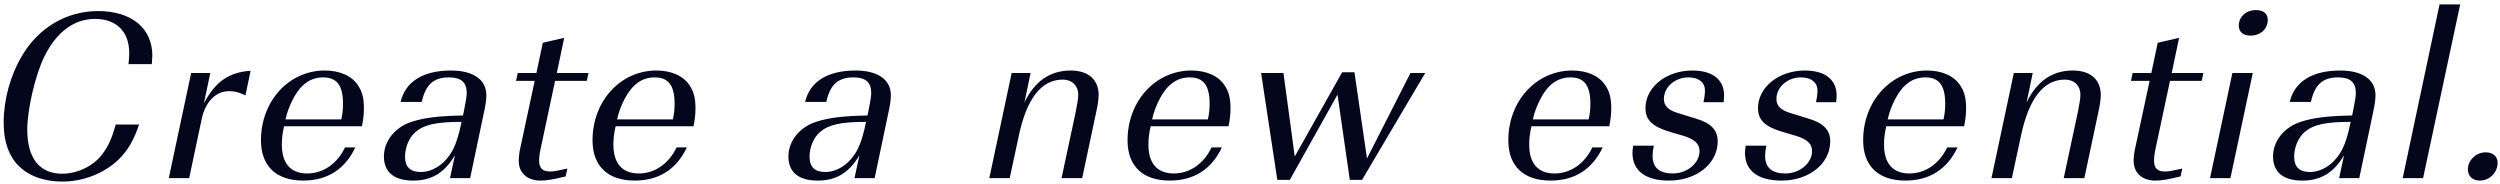 <svg width="407" height="30" fill="none" xmlns="http://www.w3.org/2000/svg"><path d="M24.72 10.44c.04-.52.08-1.16.08-1.4 0-4.44-3.4-7.24-8.8-7.24-5.16 0-9.72 2.68-12.44 7.32C1.68 12.28.6 16.24.6 19.88c0 2.24.36 3.88 1.16 5.4 1.44 2.72 4.48 4.28 8.4 4.28 3.44 0 6.84-1.36 9.16-3.6 1.52-1.52 2.44-3.08 3.32-5.68h-3.8c-.64 2.28-1.2 3.52-2.2 4.84-1.44 1.92-4.04 3.16-6.52 3.16-3.68 0-5.68-2.52-5.68-7.16 0-3.36 1.32-8.96 2.8-11.96 2-4 4.84-6.08 8.24-6.08 3.48 0 5.56 2.08 5.56 5.56 0 .56-.04.92-.12 1.8h3.8zm6.398 1.44L27.478 29h3.32l2.04-9.64c.6-2.8 2.28-4.52 4.48-4.52.84 0 1.52.16 2.64.68l.84-4c-3.52.24-5.72 1.76-7.6 5.28l1.04-4.92h-3.12zm27.806 8.68c.24-1.16.32-2.04.32-2.96 0-1.6-.28-2.68-.92-3.64-1-1.6-3-2.48-5.44-2.48-5.84 0-10.4 4.96-10.4 11.36 0 4.2 2.48 6.56 6.88 6.56 3.92 0 6.8-1.84 8.48-5.4h-1.68c-1.28 2.68-3.56 4.24-6.16 4.24-2.68 0-4.12-1.64-4.12-4.68 0-.96.08-1.76.36-3h12.68zm-12.44-1.12c.24-1.16.68-2.28 1.24-3.36 1.24-2.36 2.84-3.48 4.88-3.48 2.24 0 3.24 1.32 3.24 4.28 0 .96-.08 1.64-.28 2.56h-9.08zm28.896-.64c-4.04.08-6.32.36-8.4 1.04-2.68.88-4.48 3.12-4.48 5.64 0 2.56 1.68 3.92 4.76 3.92 3.04 0 5.12-1.28 6.8-4.12l-.8 3.72h3.28l2.32-11.04c.2-.88.32-1.8.32-2.44 0-2.56-2.12-4.04-5.76-4.04-4.52 0-7.44 1.8-8.2 5.12h3.44c.64-2.84 1.92-4 4.44-4 1.96 0 2.88.8 2.88 2.52 0 .48-.12 1.28-.28 2.04l-.32 1.64zm-.24 1.04c-.4 2-.84 3.4-1.36 4.44-1.16 2.28-3.2 3.72-5.28 3.72-1.72 0-2.56-.84-2.56-2.48 0-1.56.68-3.16 1.72-4.04 1.4-1.2 3.44-1.64 7.48-1.64zM91.849 6.16l-3.48.8-1.04 4.92h-3.04l-.28 1.28h3.04l-2.36 11c-.16.72-.24 1.52-.24 2.04 0 1.96 1.4 3.2 3.52 3.2 1.04 0 1.96-.16 4.12-.68l.28-1.28c-1.8.4-2.2.48-2.84.48-1.2 0-1.76-.56-1.76-1.76 0-.48.08-1.24.24-1.92l2.36-11.08h5.16l.28-1.28h-5.16l1.2-5.72zm21.054 14.4c.24-1.16.32-2.04.32-2.96 0-1.6-.28-2.68-.92-3.64-1-1.6-3-2.48-5.44-2.48-5.84 0-10.4 4.96-10.4 11.36 0 4.2 2.48 6.56 6.88 6.56 3.92 0 6.8-1.84 8.48-5.4h-1.68c-1.28 2.68-3.56 4.24-6.16 4.24-2.68 0-4.12-1.64-4.12-4.68 0-.96.08-1.76.36-3h12.68zm-12.44-1.12c.24-1.16.68-2.28 1.24-3.36 1.24-2.36 2.84-3.48 4.88-3.48 2.24 0 3.24 1.32 3.24 4.28 0 .96-.08 1.64-.28 2.56h-9.08zm40.77-.64c-4.04.08-6.32.36-8.4 1.04-2.68.88-4.48 3.12-4.48 5.64 0 2.56 1.68 3.92 4.76 3.92 3.04 0 5.12-1.28 6.8-4.12l-.8 3.72h3.28l2.32-11.04c.2-.88.32-1.8.32-2.44 0-2.56-2.12-4.04-5.76-4.04-4.52 0-7.44 1.8-8.2 5.12h3.44c.64-2.84 1.92-4 4.44-4 1.96 0 2.88.8 2.88 2.52 0 .48-.12 1.28-.28 2.04l-.32 1.64zm-.24 1.04c-.4 2-.84 3.4-1.36 4.44-1.16 2.28-3.2 3.72-5.28 3.72-1.72 0-2.56-.84-2.56-2.48 0-1.56.68-3.16 1.72-4.04 1.4-1.2 3.44-1.64 7.48-1.64zm26.786-7.96h-3.08L161.059 29h3.32l1.48-6.88c1.28-6.08 3.68-9.16 7.16-9.16 1.52 0 2.52 1 2.52 2.44 0 .56-.16 1.6-.4 2.76L172.819 29h3.36l2.36-11.12c.2-.88.32-1.92.32-2.4 0-2.52-1.68-4-4.56-4-3.36 0-5.88 1.76-7.52 5.2l1-4.8zm32.226 8.68c.24-1.16.32-2.04.32-2.96 0-1.6-.28-2.68-.92-3.64-1-1.6-3-2.48-5.44-2.48-5.84 0-10.4 4.96-10.4 11.36 0 4.2 2.48 6.56 6.88 6.56 3.92 0 6.8-1.84 8.48-5.4h-1.68c-1.28 2.68-3.56 4.24-6.16 4.24-2.68 0-4.12-1.64-4.12-4.68 0-.96.08-1.76.36-3h12.68zm-12.44-1.12c.24-1.16.68-2.28 1.24-3.36 1.24-2.36 2.84-3.48 4.88-3.48 2.24 0 3.24 1.32 3.24 4.28 0 .96-.08 1.64-.28 2.56h-9.08zm20.381 9.84h2.04l7.76-13.88 2 13.88h2l10.28-17.4h-2.4l-7.08 13.92-2.04-14.04h-2l-7.72 13.72-1.84-13.6h-3.64l2.64 17.4zm54.047-8.72c.24-1.16.32-2.04.32-2.96 0-1.6-.28-2.68-.92-3.64-1-1.6-3-2.48-5.44-2.48-5.84 0-10.4 4.96-10.4 11.36 0 4.2 2.48 6.56 6.88 6.56 3.92 0 6.8-1.84 8.48-5.4h-1.68c-1.28 2.68-3.56 4.24-6.16 4.24-2.68 0-4.12-1.64-4.12-4.68 0-.96.08-1.76.36-3h12.68zm-12.44-1.12c.24-1.16.68-2.28 1.24-3.36 1.24-2.36 2.84-3.48 4.88-3.48 2.24 0 3.24 1.32 3.24 4.28 0 .96-.08 1.64-.28 2.56h-9.08zm16.331 4.28c-.08.56-.12.8-.12 1.16 0 2.92 2.12 4.52 5.96 4.52 4.48 0 7.92-2.76 7.92-6.4 0-1.84-1.12-3-3.64-3.72l-2.72-.84c-1.68-.48-2.4-1.2-2.4-2.32 0-1.96 1.8-3.52 4-3.52 1.64 0 2.68.8 2.68 2.12 0 .48-.04.96-.24 1.92h3.28c.04-.52.08-.8.08-1.08 0-2.6-1.88-4.08-5.16-4.08-4.28 0-7.64 2.72-7.64 6.12 0 1.96 1.12 3.04 4.16 3.92l2.04.6c1.8.56 2.6 1.28 2.6 2.48 0 1.96-2 3.64-4.36 3.64-2.16 0-3.28-.96-3.28-2.84 0-.52.04-.92.2-1.68h-3.36zm18.318 0c-.08.56-.12.8-.12 1.16 0 2.92 2.121 4.52 5.961 4.52 4.48 0 7.92-2.76 7.92-6.4 0-1.84-1.12-3-3.64-3.72l-2.72-.84c-1.68-.48-2.4-1.2-2.4-2.32 0-1.96 1.8-3.52 4-3.52 1.639 0 2.68.8 2.68 2.12 0 .48-.04.96-.24 1.92h3.28c.04-.52.08-.8.08-1.08 0-2.6-1.88-4.08-5.16-4.08-4.281 0-7.64 2.72-7.64 6.12 0 1.96 1.12 3.04 4.16 3.92l2.04.6c1.8.56 2.6 1.28 2.6 2.48 0 1.96-2 3.64-4.36 3.64-2.16 0-3.28-.96-3.28-2.84 0-.52.04-.92.2-1.68h-3.361zm35.559-3.16c.24-1.16.32-2.04.32-2.96 0-1.6-.28-2.68-.92-3.64-1-1.6-3-2.48-5.44-2.48-5.84 0-10.4 4.96-10.4 11.36 0 4.2 2.48 6.56 6.88 6.56 3.92 0 6.8-1.84 8.48-5.4h-1.68c-1.28 2.68-3.56 4.24-6.16 4.24-2.68 0-4.12-1.64-4.12-4.68 0-.96.08-1.76.36-3h12.68zm-12.44-1.12c.24-1.16.68-2.28 1.24-3.36 1.24-2.36 2.84-3.48 4.88-3.48 2.24 0 3.24 1.32 3.24 4.28 0 .96-.08 1.64-.28 2.56h-9.08zm23.61-7.56h-3.08L324.211 29h3.32l1.48-6.88c1.28-6.08 3.68-9.16 7.16-9.16 1.52 0 2.52 1 2.52 2.44 0 .56-.16 1.6-.4 2.76L335.971 29h3.36l2.36-11.12c.2-.88.32-1.92.32-2.4 0-2.52-1.68-4-4.56-4-3.36 0-5.88 1.76-7.52 5.2l1-4.8zm23.826-5.72l-3.48.8-1.04 4.92h-3.04l-.28 1.28h3.04l-2.36 11c-.16.72-.24 1.52-.24 2.04 0 1.96 1.4 3.2 3.52 3.2 1.04 0 1.96-.16 4.12-.68l.28-1.28c-1.8.4-2.2.48-2.84.48-1.2 0-1.76-.56-1.76-1.76 0-.48.08-1.24.24-1.92l2.36-11.08h5.16l.28-1.28h-5.16l1.2-5.72zm11.996 5.72h-3.32L359.793 29h3.32l3.64-17.12zm.52-10.24c-1.6 0-2.8 1.08-2.8 2.52 0 1.04.72 1.64 1.88 1.64 1.64 0 2.84-1.08 2.84-2.56 0-1-.68-1.6-1.92-1.6zm15.658 17.16c-4.04.08-6.32.36-8.4 1.04-2.68.88-4.48 3.12-4.48 5.64 0 2.56 1.68 3.92 4.76 3.92 3.04 0 5.12-1.28 6.8-4.12l-.8 3.72h3.28l2.32-11.04c.2-.88.32-1.8.32-2.44 0-2.56-2.12-4.04-5.76-4.04-4.52 0-7.44 1.8-8.2 5.12h3.44c.64-2.84 1.92-4 4.44-4 1.96 0 2.88.8 2.88 2.52 0 .48-.12 1.28-.28 2.04l-.32 1.64zm-.24 1.04c-.4 2-.84 3.4-1.36 4.44-1.16 2.28-3.2 3.72-5.28 3.72-1.72 0-2.56-.84-2.56-2.48 0-1.56.68-3.16 1.72-4.04 1.4-1.2 3.44-1.64 7.48-1.64zM400.518.72h-3.36l-6 28.28h3.32l6.04-28.28zm4.131 24.08c-1.52 0-2.88 1.28-2.88 2.76 0 1.12.76 1.84 1.96 1.84 1.56 0 2.88-1.32 2.88-2.88 0-1.08-.76-1.72-1.96-1.72z" fill="#04071C"/></svg>